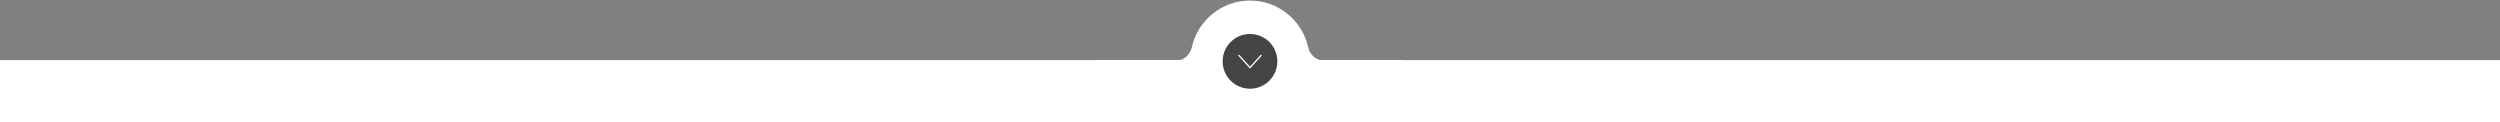 <?xml version="1.0" encoding="UTF-8"?> <svg xmlns="http://www.w3.org/2000/svg" width="1920" height="94" viewBox="0 0 1920 94" fill="none"><rect x="0" y="0" width="1920" height="94" fill="#808080" stroke="none"/> <path d="M1004.66 36.263C1005.85 41.655 1010.34 46.127 1015.86 46.477C1076.96 50.36 984.081 91.927 960 91.927C935.918 91.927 843.043 50.36 904.143 46.477C909.655 46.127 914.146 41.655 915.339 36.263C919.872 15.773 938.146 0.447 960 0.447C981.853 0.447 1000.13 15.773 1004.66 36.263Z" fill="white"></path> <path d="M833.776 56.187C833.776 50.664 838.254 46.187 843.776 46.187H1076.22C1081.75 46.187 1086.22 50.664 1086.22 56.187V83.778C1086.22 89.301 1081.75 93.778 1076.22 93.778H960H843.776C838.254 93.778 833.776 89.301 833.776 83.778V56.187Z" fill="white"></path> <rect y="46.188" width="1920" height="47.591" fill="white"></rect> <circle cx="960" cy="47.113" r="21.016" fill="#444444"></circle> <path d="M968.751 42.278L960 51.948L951.249 42.278" stroke="white"></path> </svg> 